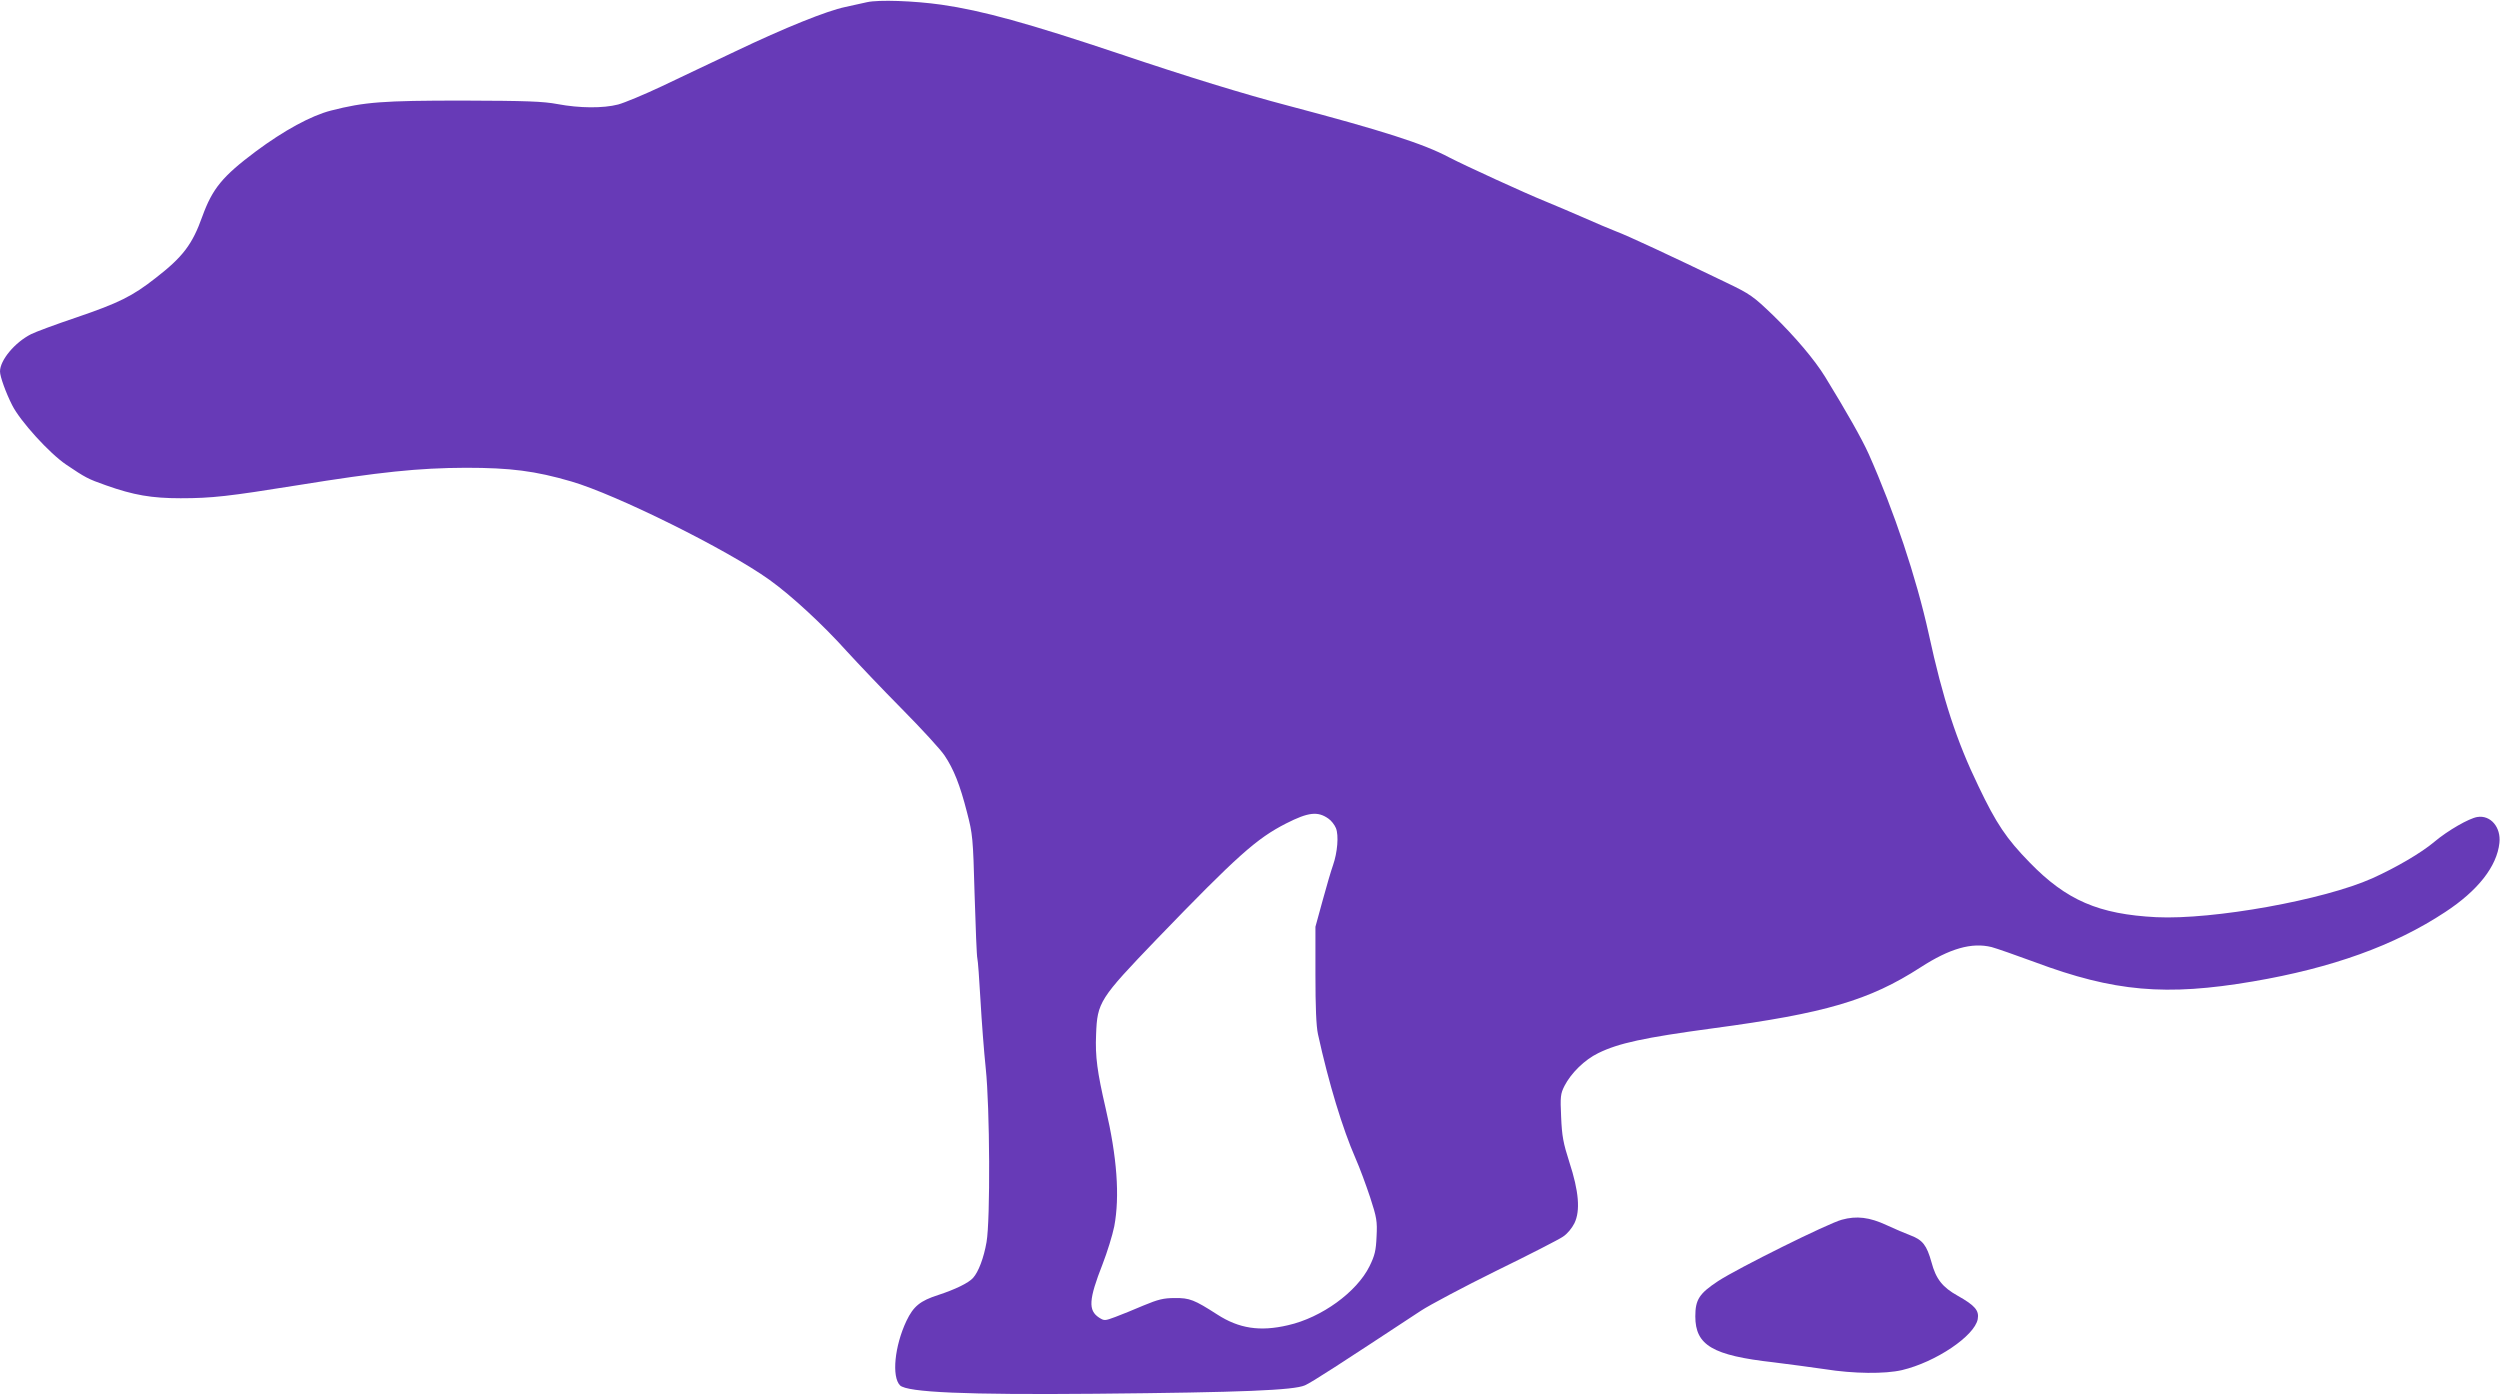<?xml version="1.0" standalone="no"?>
<!DOCTYPE svg PUBLIC "-//W3C//DTD SVG 20010904//EN"
 "http://www.w3.org/TR/2001/REC-SVG-20010904/DTD/svg10.dtd">
<svg version="1.0" xmlns="http://www.w3.org/2000/svg"
 width="1280pt" height="714pt" viewBox="0 0 1280 714"
 preserveAspectRatio="xMidYMid meet">
<g transform="translate(0,714) scale(0.1,-0.1)"
fill="#673ab7" stroke="none">
<path d="M4440 7129 c-25 -6 -76 -17 -113 -25 -92 -19 -309 -106 -562 -227
-115 -54 -284 -135 -375 -178 -91 -43 -192 -85 -225 -94 -77 -20 -198 -19
-310 2 -75 14 -157 17 -485 18 -410 0 -503 -7 -675 -51 -102 -26 -241 -102
-385 -209 -171 -128 -222 -190 -274 -333 -51 -143 -99 -207 -240 -316 -117
-92 -187 -127 -404 -201 -107 -36 -212 -75 -233 -86 -83 -42 -159 -133 -159
-191 0 -26 30 -109 62 -172 41 -82 191 -247 277 -305 98 -66 110 -73 204 -106
141 -50 233 -66 382 -66 160 0 246 10 595 66 428 69 622 89 865 90 229 0 355
-16 540 -70 230 -67 799 -349 1015 -504 113 -81 275 -231 396 -366 55 -60 181
-193 282 -295 101 -102 199 -209 218 -238 47 -70 79 -150 115 -291 29 -112 31
-128 39 -423 5 -169 11 -316 14 -325 3 -10 10 -106 16 -213 6 -107 18 -265 27
-350 21 -198 24 -776 4 -890 -14 -80 -41 -152 -69 -183 -23 -26 -92 -59 -177
-87 -94 -30 -128 -58 -164 -133 -61 -129 -76 -286 -33 -330 37 -36 338 -49
1002 -43 756 7 1013 18 1071 43 38 17 170 103 594 382 44 29 217 121 385 204
168 82 322 161 342 175 22 14 46 43 59 69 31 64 23 163 -26 313 -31 97 -38
133 -42 231 -5 105 -3 119 17 159 34 66 103 134 173 168 104 51 232 79 587
127 576 77 801 143 1063 312 150 97 262 129 364 104 26 -7 126 -42 221 -77
407 -152 671 -175 1117 -99 405 69 725 184 984 355 168 110 265 234 278 354 9
80 -45 144 -113 133 -43 -7 -151 -69 -220 -127 -66 -56 -196 -132 -318 -187
-248 -111 -815 -213 -1106 -199 -294 15 -460 86 -649 281 -118 121 -170 198
-261 389 -112 231 -182 445 -255 781 -64 290 -177 627 -307 920 -35 78 -115
219 -223 395 -54 88 -155 207 -266 315 -103 99 -117 109 -242 169 -284 137
-505 240 -562 261 -33 13 -107 44 -165 70 -58 25 -148 64 -200 85 -97 39 -409
182 -490 224 -133 71 -345 138 -825 265 -225 59 -515 148 -865 266 -466 156
-701 221 -910 251 -142 20 -320 26 -380 13z m2361 -4180 c15 -10 32 -32 39
-49 15 -37 8 -124 -15 -190 -9 -25 -33 -106 -53 -180 l-37 -135 0 -245 c0
-166 4 -264 13 -305 55 -251 126 -484 192 -635 21 -47 54 -137 75 -200 34
-104 37 -123 33 -201 -3 -72 -9 -97 -36 -152 -65 -132 -245 -263 -417 -302
-144 -34 -252 -17 -363 55 -117 75 -141 85 -217 84 -58 0 -85 -7 -160 -38 -49
-21 -115 -48 -145 -59 -54 -20 -56 -20 -83 -3 -56 37 -53 92 18 273 24 62 51
149 60 194 29 154 14 356 -44 604 -43 186 -54 265 -49 379 6 165 18 183 310
487 414 429 512 516 663 593 114 58 162 63 216 25z"/>
<path d="M9430 895 c-71 -19 -532 -248 -633 -314 -97 -64 -117 -95 -117 -181
0 -148 89 -200 400 -235 74 -9 192 -25 262 -35 150 -24 309 -25 396 -5 173 41
372 175 388 261 8 44 -14 70 -103 120 -77 43 -111 85 -134 172 -24 86 -45 113
-105 136 -27 10 -83 34 -124 53 -88 41 -154 49 -230 28z"/>
</g>
</svg>
